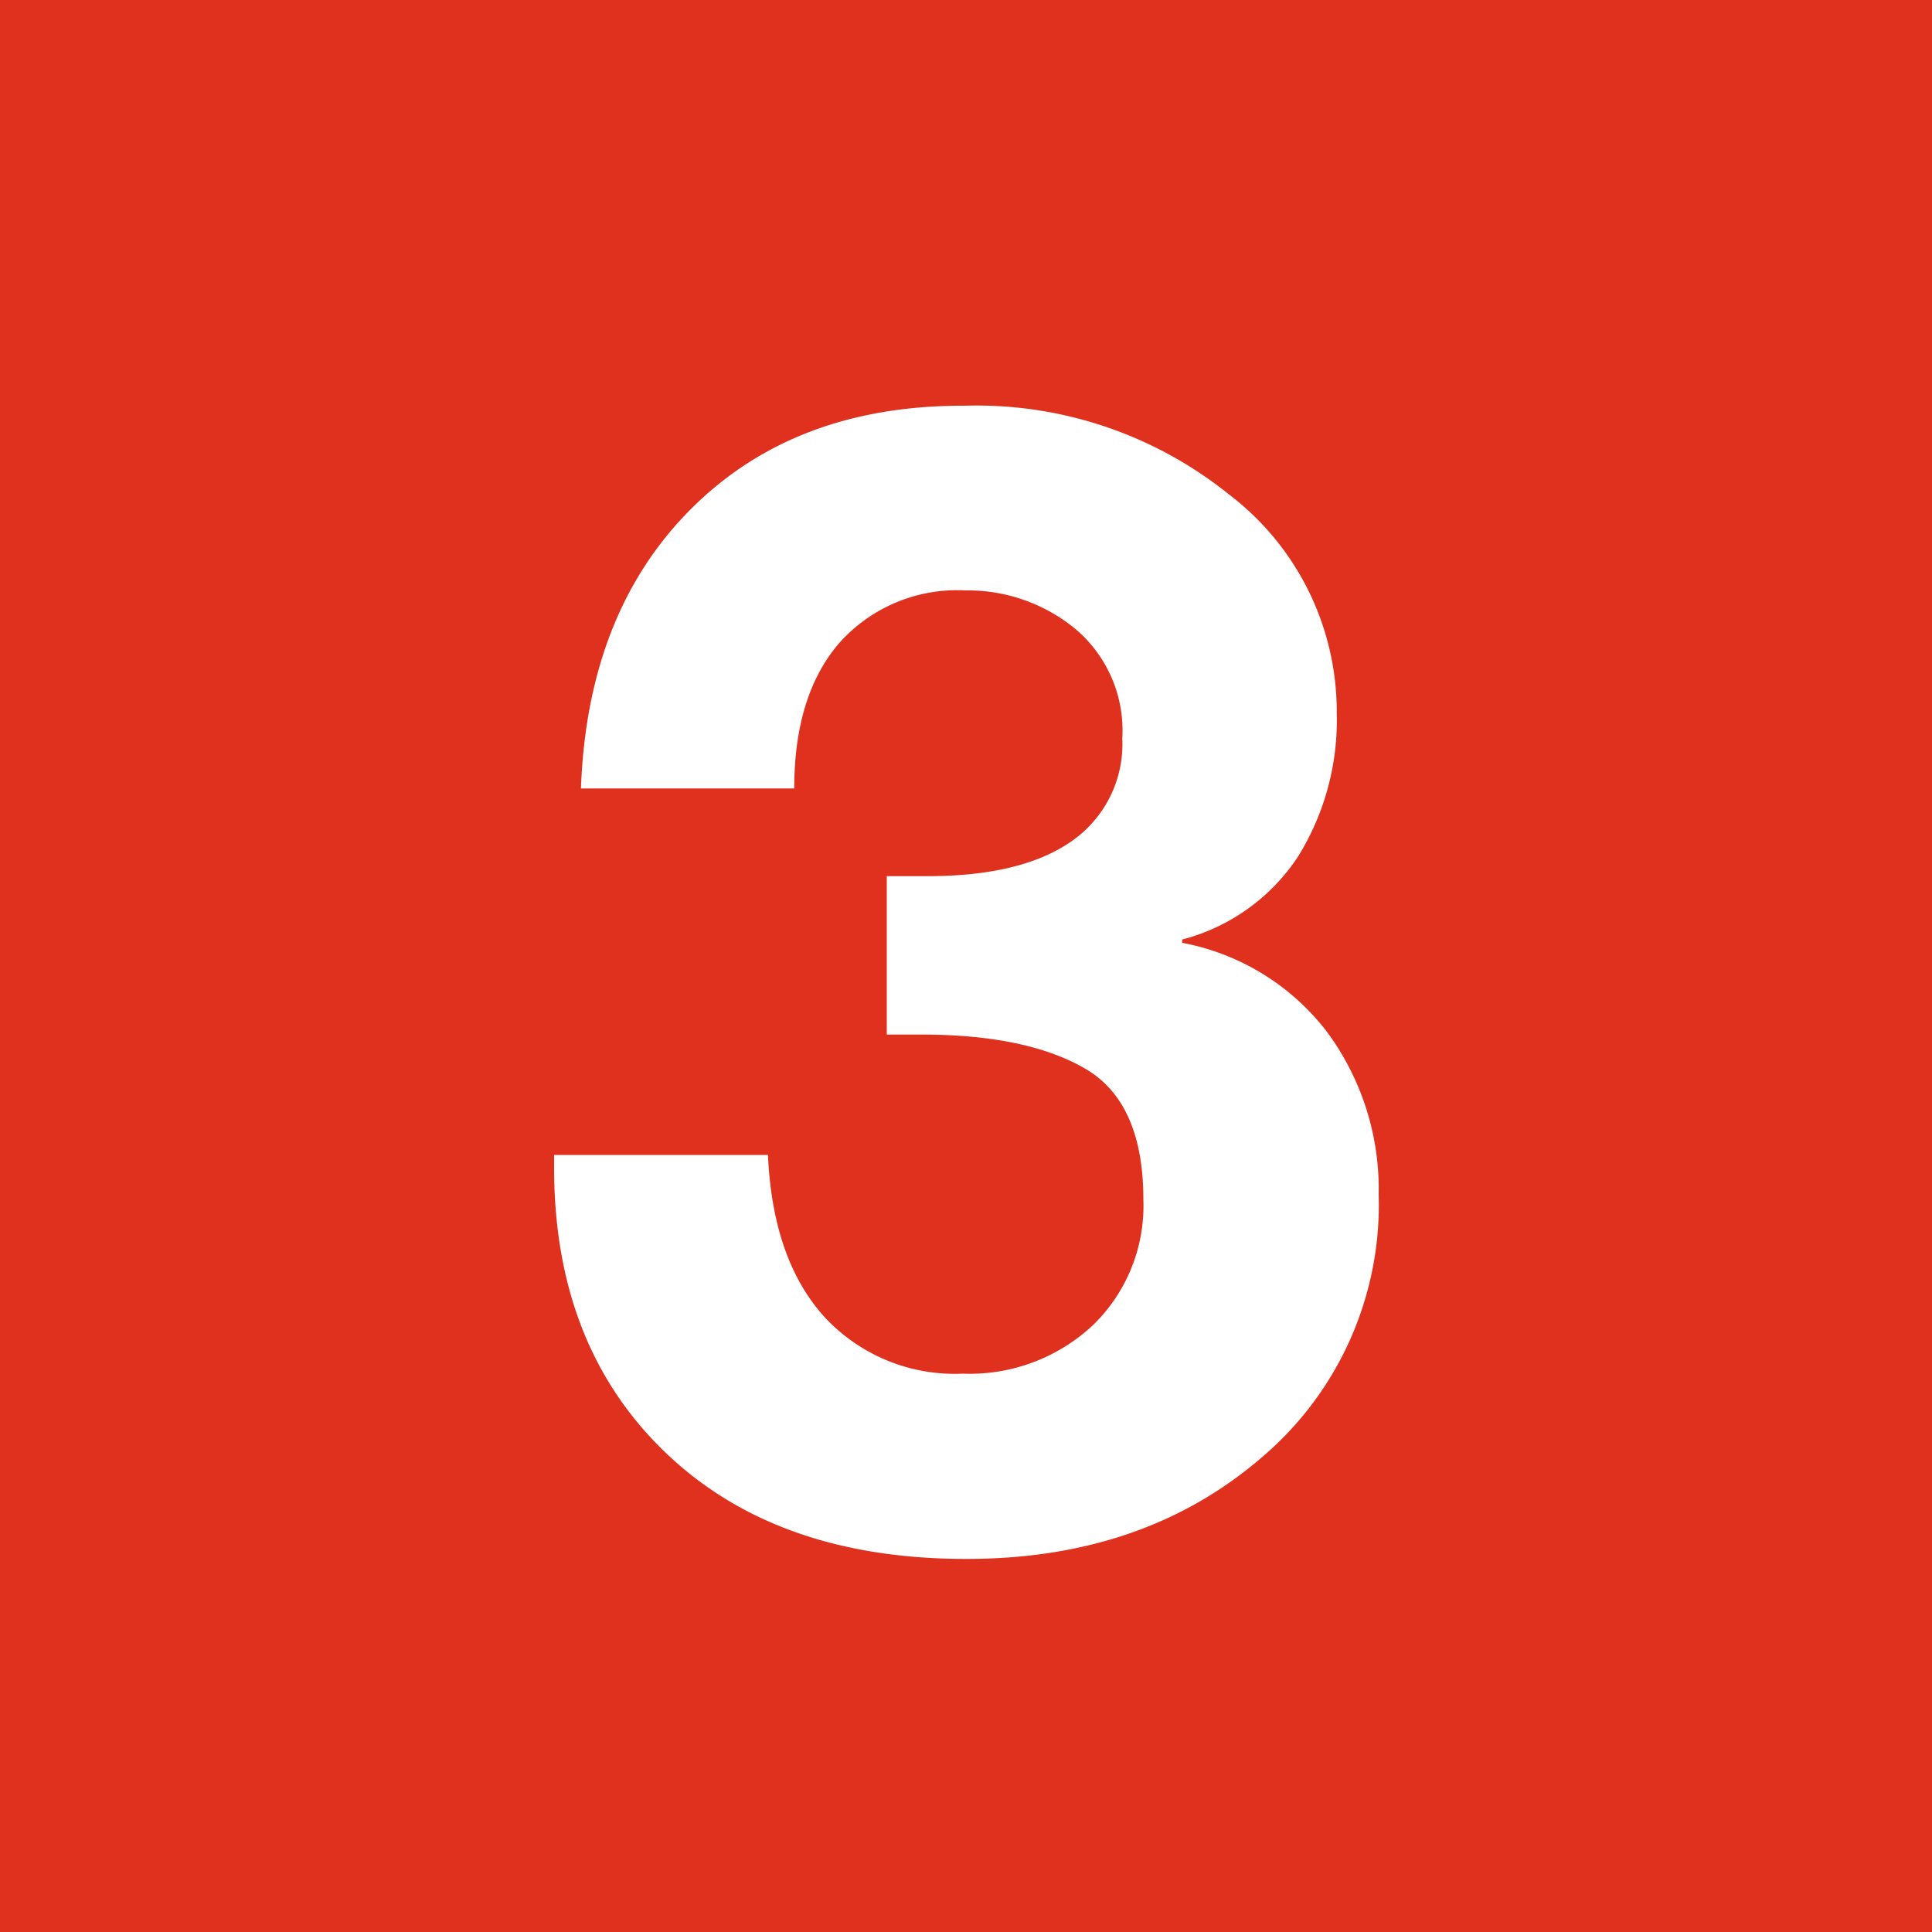 <svg id="Layer_1" data-name="Layer 1" xmlns="http://www.w3.org/2000/svg" viewBox="0 0 100 100"><defs><style>.cls-1{fill:#e0301e;}.cls-2{fill:#fff;}</style></defs><rect class="cls-1" width="100" height="100"/><path class="cls-2" d="M49.92,21a20.84,20.84,0,0,1,13.69,4.59,14.13,14.13,0,0,1,5.58,11.32,13.39,13.39,0,0,1-2,7.42,10.28,10.28,0,0,1-6,4.3v.17a12.29,12.29,0,0,1,7.51,4.63,13.69,13.69,0,0,1,2.66,8.4,17.15,17.15,0,0,1-6.07,13.62Q59.19,80.7,50,80.69q-9.84,0-15.58-5.53T28.68,60.44v-.66H39.75q.24,5.41,2.91,8.37a9.19,9.19,0,0,0,7.18,2.95,9.33,9.33,0,0,0,6.72-2.5,8.6,8.6,0,0,0,2.62-6.52c0-3.33-1-5.59-3-6.76s-4.84-1.77-8.45-1.77H45.9v-8.2H48q4.92,0,7.51-1.84a6.12,6.12,0,0,0,2.58-5.29,6.88,6.88,0,0,0-2.42-5.66,8.76,8.76,0,0,0-5.7-2,8.17,8.17,0,0,0-6.52,2.71c-1.56,1.8-2.34,4.32-2.34,7.54H30.07q.33-9.1,5.7-14.47T49.92,21Z"/></svg>